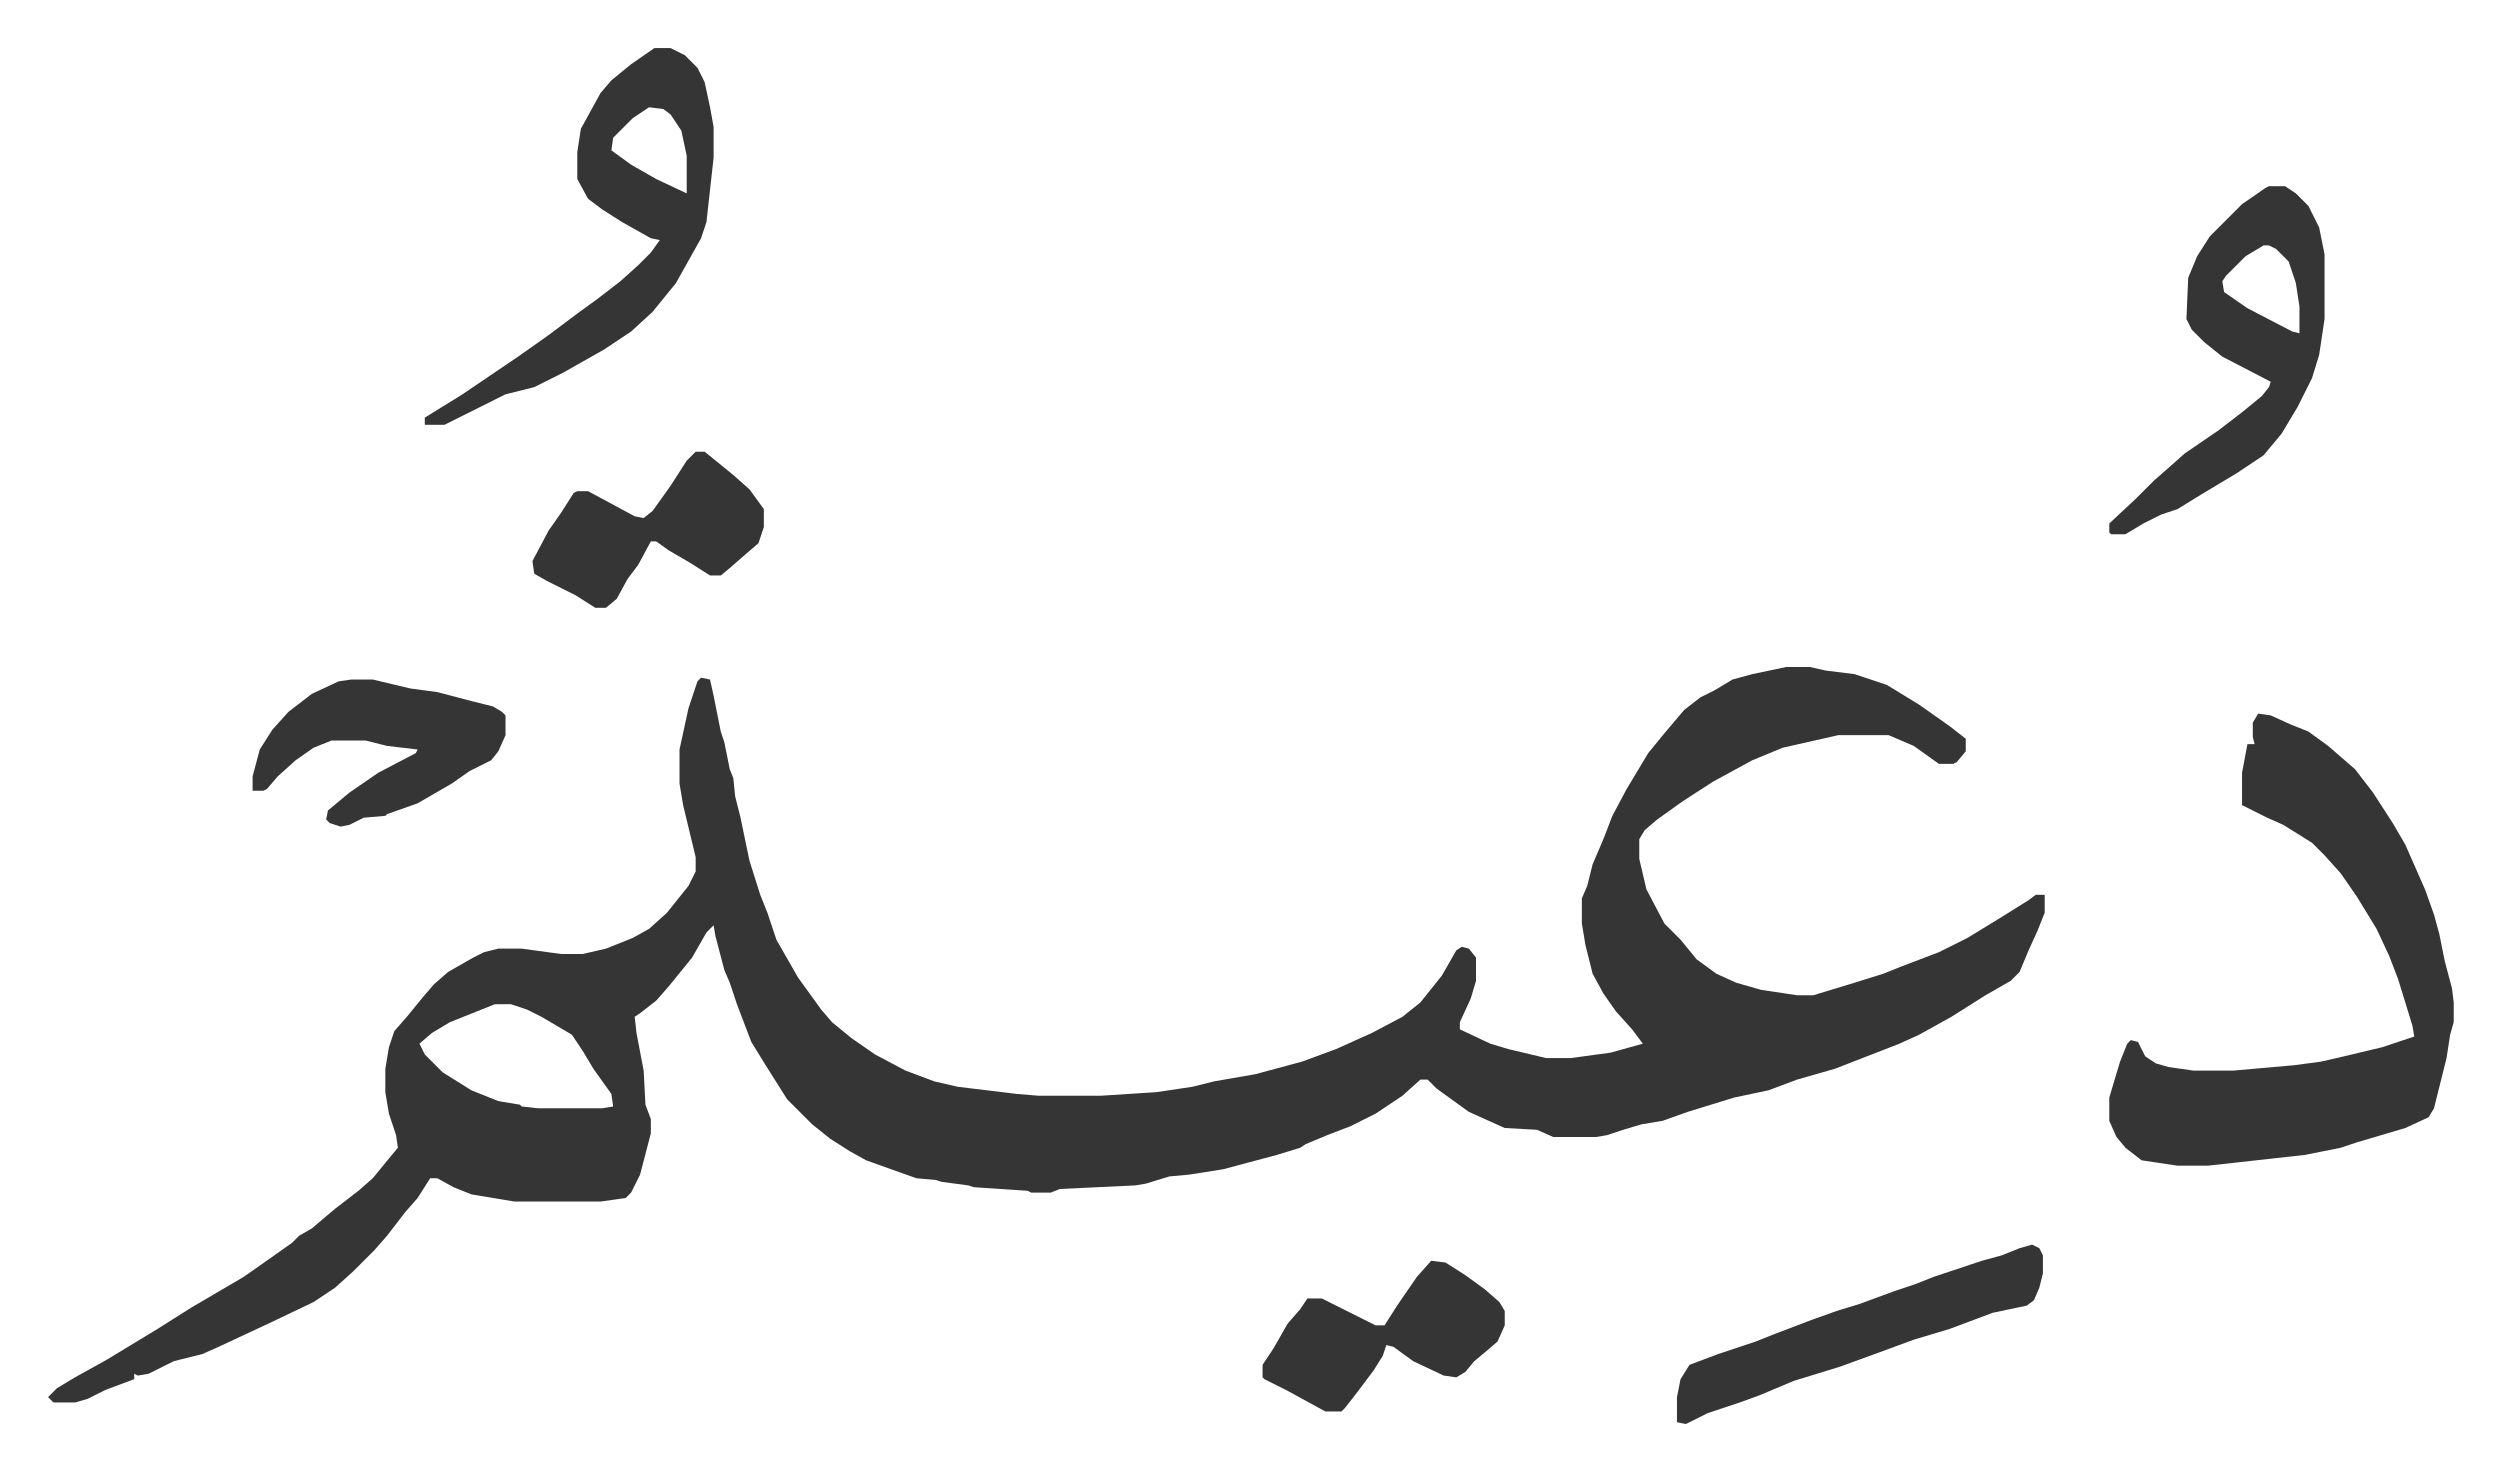 <svg xmlns="http://www.w3.org/2000/svg" role="img" viewBox="-26.80 328.20 1393.60 819.60"><path fill="#353535" id="rule_normal" d="M969 700h13l9 2 16 2 18 6 18 11 17 12 9 7v7l-5 6-2 1h-8l-14-10-14-6h-28l-31 7-17 7-22 12-17 11-14 10-7 6-3 5v11l4 17 10 19 9 9 9 11 11 8 11 5 14 4 20 3h9l23-7 16-5 10-4 21-8 16-8 18-11 16-10 4-3h5v10l-4 10-5 11-5 12-5 5-14 8-19 12-18 10-11 5-36 14-21 6-16 6-19 4-26 8-14 5-12 2-10 3-9 3-6 1h-24l-9-4-18-1-20-9-18-13-5-5h-4l-10 9-15 10-14 7-13 5-12 5-3 2-13 4-30 8-19 3-11 1-13 4-6 1-42 2-5 2h-11l-2-1-30-2-3-1-15-2-3-1-11-1-28-10-9-5-11-7-10-8-14-14-12-19-8-13-8-21-4-12-3-7-5-19-1-6-4 4-8 14-13 16-7 8-9 7-3 2 1 9 4 21 1 19 3 8v8l-6 23-5 10-3 3-14 2h-48l-24-4-10-4-9-5h-4l-7 11-7 8-10 13-7 8-7 7-5 5-10 9-12 8-23 11-30 14-9 4-16 4-14 7-6 1-2-1v3l-16 6-10 5-7 2H3l-3-3 5-5 10-6 18-10 28-17 19-12 29-17 10-7 17-12 4-4 7-4 13-11 13-10 8-7 9-11 5-6-1-7-4-12-2-12v-13l2-12 3-9 7-8 9-11 6-7 8-7 14-8 6-3 8-2h13l22 3h12l13-3 15-6 9-5 10-9 12-15 4-8v-8l-7-29-2-12v-19l5-23 5-15 2-2 5 1 2 9 4 20 2 6 3 15 2 5 1 10 3 12 5 24 6 19 4 10 5 15 12 21 13 18 6 7 11 9 13 9 17 9 16 6 13 3 33 4 12 1h35l31-2 20-3 12-3 23-4 26-7 19-7 20-9 17-9 10-8 12-15 8-14 3-2 4 1 4 5v13l-3 10-6 13v4l17 8 10 3 21 5h14l22-3 18-5-6-8-9-10-7-10-6-11-4-16-2-12v-14l3-7 3-12 6-14 5-13 8-15 12-20 9-11 11-13 9-7 8-4 10-6 11-3zM249 888l-25 10-10 6-7 6 3 6 10 10 16 10 15 6 12 2 1 1 9 1h36l6-1-1-7-10-14-6-10-6-9-17-10-8-4-9-3zm983-162l7 1 11 5 10 4 11 8 15 13 10 13 11 17 7 12 11 25 5 14 3 11 3 15 4 15 1 8v11l-2 7-2 13-7 28-3 5-13 6-27 8-9 3-20 4-36 4-18 2h-17l-20-3-9-7-5-6-4-9v-13l6-20 4-10 2-2 4 1 4 8 6 4 7 2 14 2h22l34-3 15-2 13-3 21-5 18-6-1-6-4-13-4-13-5-13-7-15-11-18-9-13-9-10-7-7-16-10-9-4-14-7v-18l3-16h4l-1-4v-8zM338 355h9l8 4 7 7 4 8 3 14 2 11v17l-4 36-3 9-14 25-13 16-12 11-15 10-23 13-16 8-16 4-16 8-16 8-2 1h-11v-4l21-13 31-21 17-12 16-12 11-8 13-10 10-9 7-7 5-7-5-1-16-9-11-7-8-6-6-11v-15l2-13 11-20 6-7 11-9zm-3 33l-9 6-11 11-1 7 11 8 14 8 17 8v-21l-3-14-6-9-4-3zm903 44h9l6 4 7 7 6 12 3 15v36l-3 20-4 13-8 16-9 15-10 12-15 10-20 12-13 8-9 3-10 5-10 6h-8l-1-1v-5l15-14 10-10 8-7 9-8 19-13 13-10 11-9 4-5 1-3-27-14-10-8-7-7-3-6 1-23 5-12 7-11 18-18 13-9zm-3 33l-10 6-11 11-2 3 1 6 13 9 25 13 4 1v-15l-2-13-4-12-7-7-4-2zm-129 557l4 2 2 4v10l-2 8-3 7-4 3-19 4-24 9-20 6-19 7-22 8-26 8-19 8-11 4-18 6-12 6-5-1v-14l2-10 5-8 16-6 21-7 10-4 21-8 14-5 13-4 19-7 12-4 10-4 27-9 11-3 10-4zM169 707h12l21 5 15 2 19 5 12 3 5 3 2 2v11l-4 9-4 5-12 6-10 7-19 11-17 6-1 1-12 1-8 4-5 1-6-2-2-2 1-5 12-10 16-11 21-11 1-2-17-2-12-3h-19l-10 4-10 7-10 9-6 7-2 1h-6v-8l4-15 7-11 9-10 13-10 15-7zm602 324l8 1 11 7 11 8 8 7 3 5v8l-4 9-7 6-6 5-5 6-5 3-7-1-17-8-11-8-4-1-2 6-5 8-9 12-7 9-2 2h-9l-22-12-12-6-1-1v-7l6-9 8-14 7-8 4-6h8l16 8 14 7h5l7-11 11-16zM361 580h5l16 13 9 8 8 11v10l-3 9-7 6-8 7-6 5h-6l-11-7-12-7-7-5h-3l-7 13-6 8-6 11-6 5h-6l-11-7-16-8-7-4-1-7 9-17 7-10 7-11 2-1h6l26 14 5 1 5-4 10-14 9-14z"/></svg>
